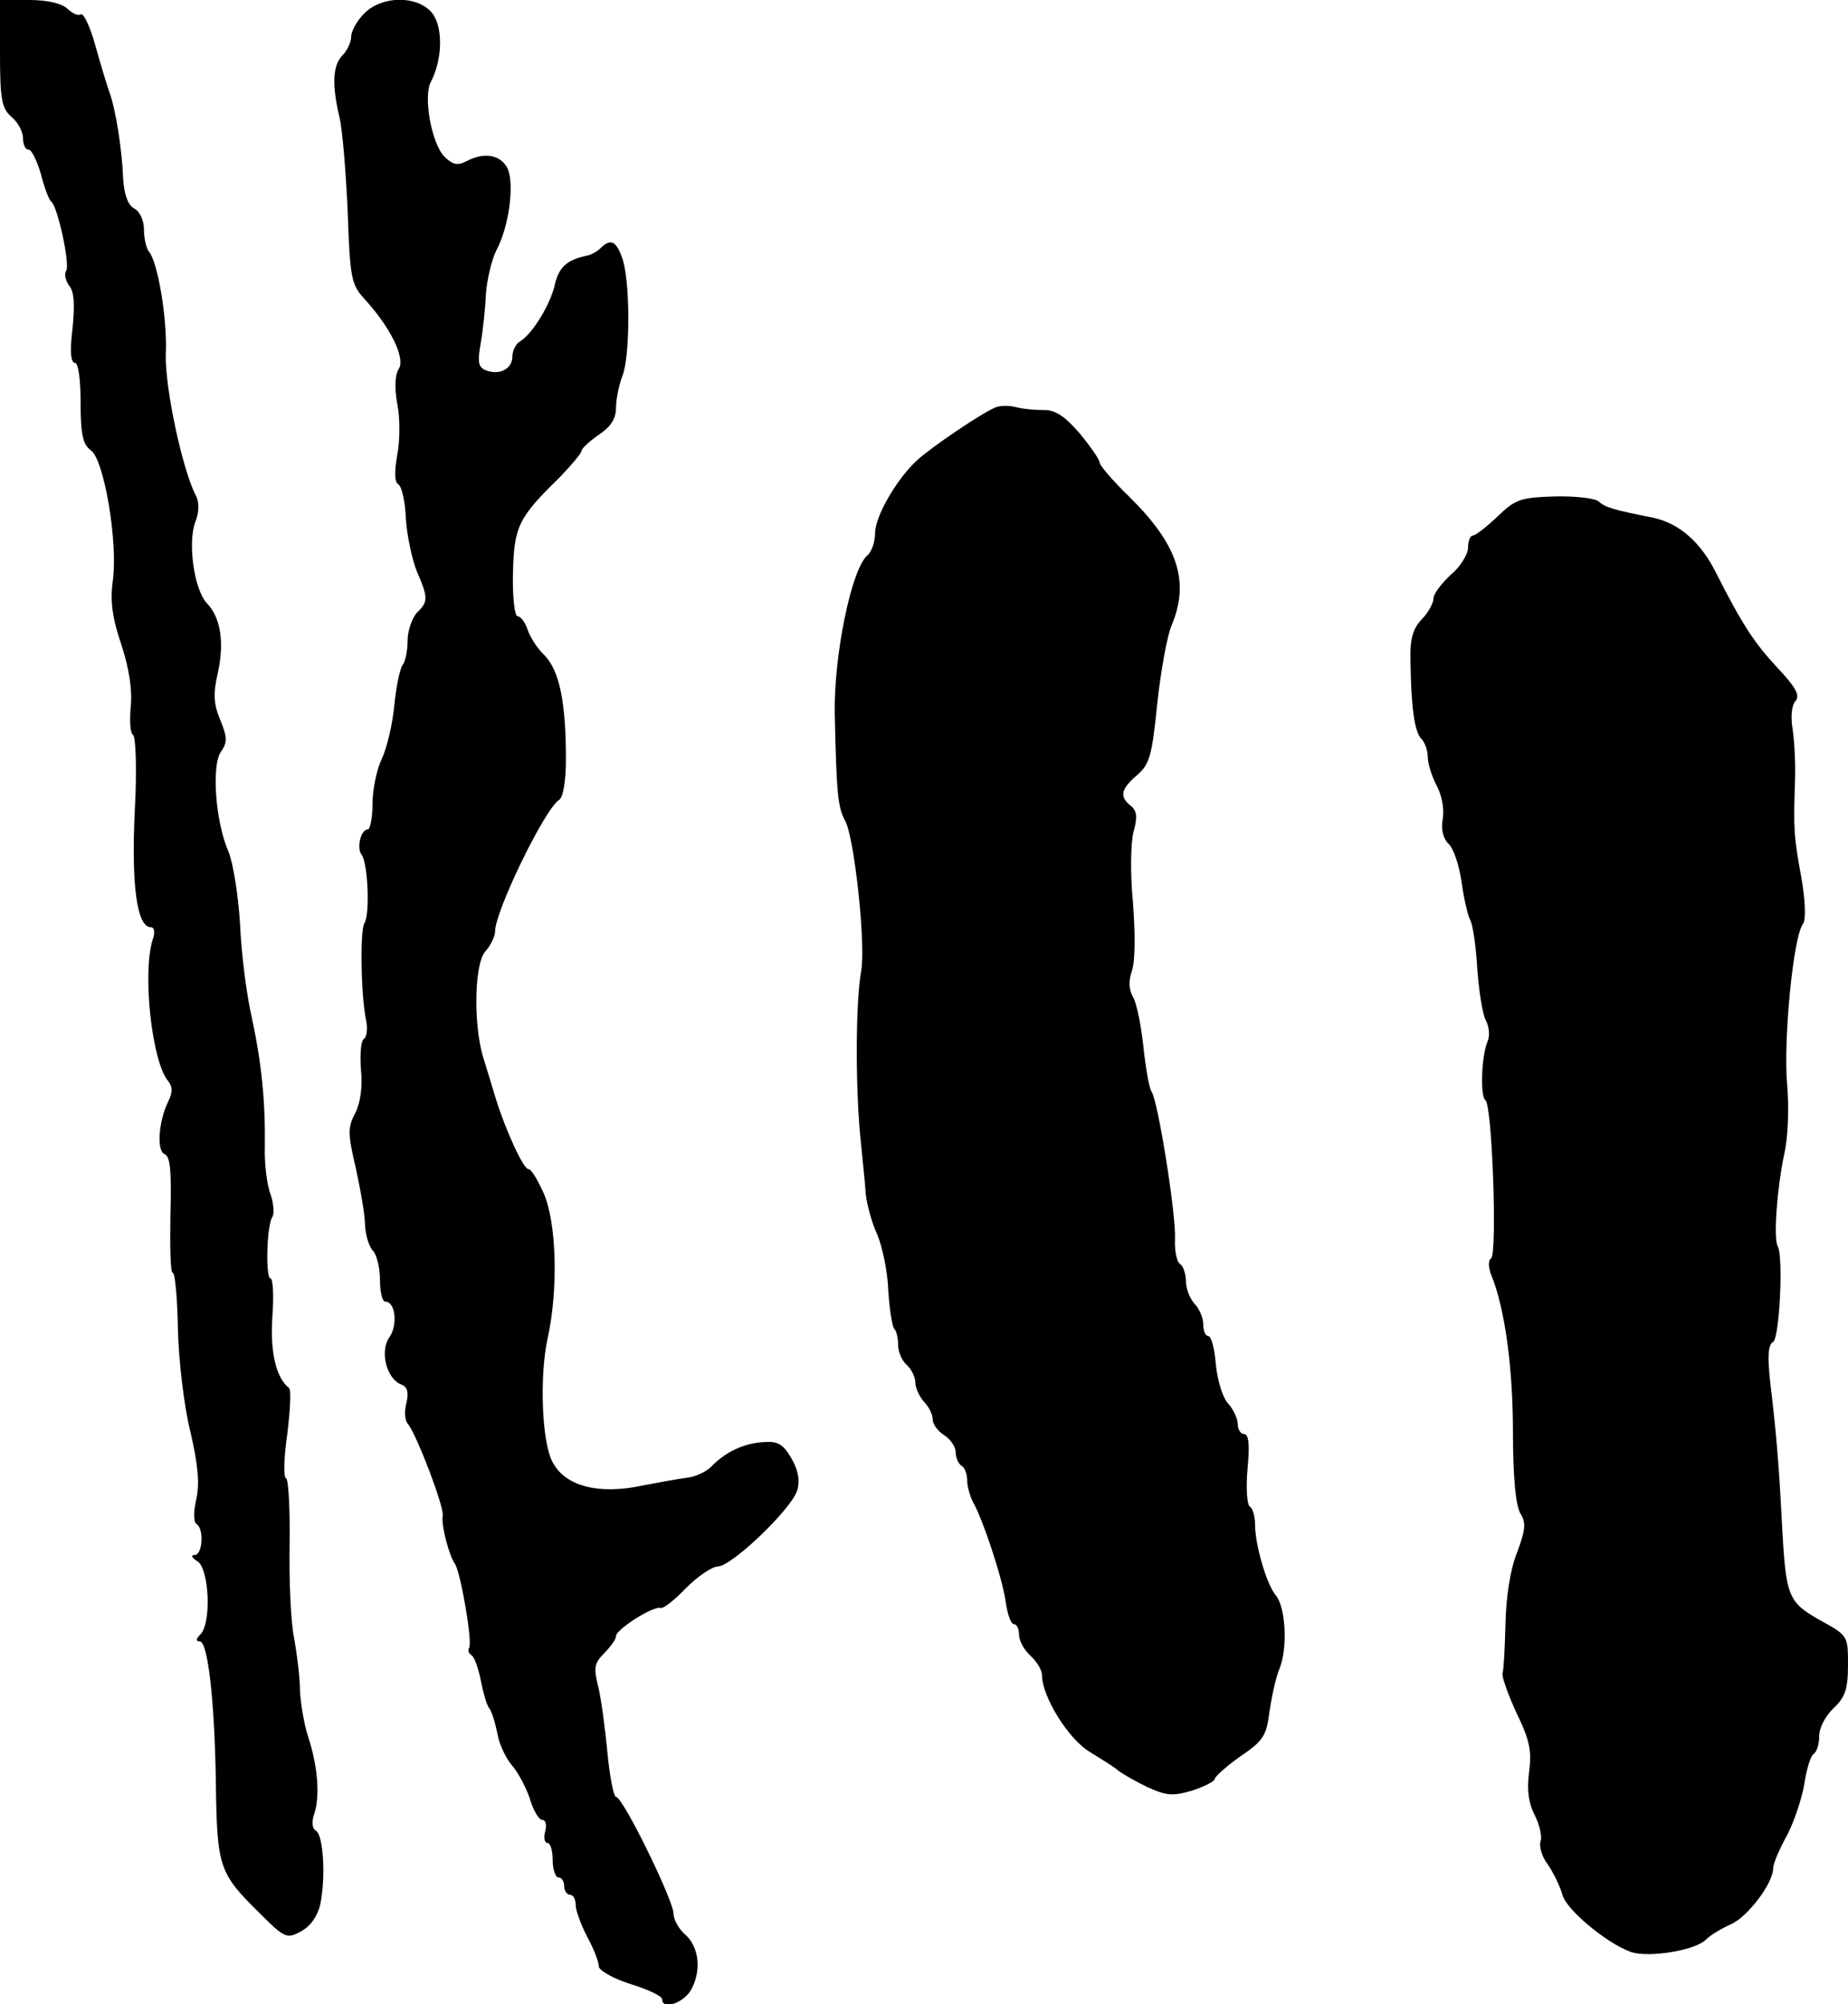 <?xml version="1.0" standalone="no"?>
<!DOCTYPE svg PUBLIC "-//W3C//DTD SVG 20010904//EN"
 "http://www.w3.org/TR/2001/REC-SVG-20010904/DTD/svg10.dtd">
<svg version="1.0" xmlns="http://www.w3.org/2000/svg"
 width="321pt" height="348pt" viewBox="0 0 321 348"
 preserveAspectRatio="xMidYMid meet">
<g transform="translate(0,348) scale(0.1,-0.1)"
fill="#000000" stroke="none">
<path d="M0 3387 c0 -80 3 -95 20 -110 11 -9 20 -26 20 -37 0 -11 4 -20 10
-20 5 0 14 -19 21 -42 6 -24 14 -45 18 -48 11 -8 33 -109 26 -120 -4 -6 -1
-17 5 -26 9 -10 10 -33 6 -74 -5 -40 -3 -60 4 -60 6 0 10 -28 10 -69 0 -56 4
-73 18 -83 23 -17 47 -159 38 -226 -5 -36 -1 -65 15 -112 14 -43 19 -80 16
-108 -2 -23 -1 -45 4 -48 5 -3 7 -62 3 -134 -6 -128 4 -200 28 -200 6 0 8 -9
3 -22 -18 -59 -1 -212 27 -245 8 -10 8 -20 0 -36 -17 -35 -20 -86 -6 -91 10
-4 12 -31 10 -106 -1 -55 0 -100 4 -100 4 0 8 -43 9 -96 1 -52 10 -132 21
-177 14 -60 17 -92 11 -120 -5 -21 -5 -39 0 -43 14 -8 11 -54 -3 -54 -7 0 -5
-5 5 -11 20 -12 25 -107 5 -127 -8 -8 -8 -12 -1 -12 14 0 26 -103 28 -250 2
-142 6 -153 75 -221 44 -44 48 -46 72 -33 17 9 29 26 34 46 10 46 6 121 -7
129 -7 4 -8 16 -3 30 10 31 6 83 -11 134 -7 22 -13 58 -14 80 0 22 -5 62 -10
90 -6 27 -9 101 -8 163 1 61 -2 113 -6 115 -5 1 -4 36 2 77 5 41 7 77 3 80
-22 17 -33 61 -29 123 3 37 1 67 -3 67 -9 0 -7 91 3 107 4 6 2 24 -3 39 -6 15
-11 53 -10 84 1 80 -6 146 -23 225 -9 39 -18 111 -20 160 -3 50 -12 106 -20
126 -23 52 -30 151 -13 174 11 16 11 24 -1 54 -12 28 -13 46 -5 81 12 53 6 97
-19 123 -22 24 -33 104 -20 140 7 17 7 34 2 45 -24 44 -55 191 -53 247 3 60
-14 162 -30 179 -4 6 -8 22 -8 38 0 15 -7 31 -17 36 -11 6 -17 24 -19 50 -2
53 -13 122 -24 152 -5 14 -16 51 -25 83 -9 32 -20 55 -25 52 -4 -3 -15 2 -23
10 -10 9 -34 15 -66 15 l-51 0 0 -93z"/>
<path d="M633 3457 c-13 -13 -23 -31 -23 -41 0 -9 -7 -24 -15 -32 -17 -17 -19
-51 -5 -109 5 -22 11 -96 14 -164 4 -113 6 -125 29 -150 45 -49 71 -102 60
-121 -7 -10 -8 -33 -3 -61 5 -24 5 -64 0 -89 -5 -29 -5 -47 2 -51 6 -4 12 -31
13 -60 2 -30 11 -71 19 -91 20 -46 20 -53 0 -72 -8 -9 -16 -31 -16 -48 0 -18
-4 -38 -9 -43 -4 -6 -11 -37 -14 -69 -3 -33 -13 -75 -22 -94 -9 -19 -16 -54
-16 -78 0 -24 -4 -44 -8 -44 -12 0 -20 -32 -11 -44 11 -14 15 -103 5 -119 -8
-13 -6 -128 3 -169 3 -14 1 -29 -4 -32 -5 -3 -7 -27 -5 -53 3 -31 -1 -58 -10
-76 -13 -24 -13 -36 1 -95 8 -37 16 -81 16 -99 1 -18 7 -38 14 -45 6 -6 12
-29 12 -50 0 -21 4 -38 9 -38 18 0 22 -40 8 -61 -18 -24 -6 -73 20 -83 11 -4
13 -14 9 -32 -4 -14 -3 -31 3 -37 15 -19 63 -144 60 -159 -3 -16 11 -69 21
-83 10 -14 31 -136 25 -146 -3 -4 -1 -10 4 -13 5 -3 12 -23 16 -43 4 -21 10
-42 14 -48 5 -5 11 -26 15 -45 3 -19 15 -43 25 -55 10 -11 24 -37 31 -57 6
-21 16 -38 22 -38 6 0 8 -9 5 -20 -3 -11 -1 -20 4 -20 5 0 9 -13 9 -30 0 -16
5 -30 10 -30 6 0 10 -7 10 -15 0 -8 5 -15 10 -15 6 0 10 -8 10 -18 0 -9 9 -34
20 -55 11 -20 20 -43 20 -51 0 -7 24 -21 55 -31 30 -9 55 -21 55 -26 0 -20 38
-7 51 17 18 34 13 75 -12 96 -10 9 -19 25 -19 35 0 23 -88 203 -100 203 -4 0
-11 35 -15 78 -4 42 -11 94 -16 114 -8 32 -7 40 11 58 11 11 20 24 20 29 0 12
65 53 77 49 5 -2 25 14 45 35 20 20 45 37 55 37 25 1 130 102 138 133 5 17 1
36 -11 56 -14 24 -24 29 -48 27 -34 -2 -66 -17 -91 -43 -9 -9 -29 -18 -43 -19
-15 -2 -48 -8 -74 -13 -77 -17 -136 -2 -158 40 -19 34 -23 149 -9 214 19 85
16 203 -7 254 -10 22 -21 41 -26 41 -9 0 -40 68 -57 123 -6 20 -16 53 -22 72
-17 58 -15 162 4 183 9 10 17 26 17 35 0 35 86 212 111 228 7 4 12 32 12 71 0
98 -11 153 -37 180 -13 12 -26 33 -30 46 -4 12 -12 22 -17 22 -5 0 -9 33 -8
75 2 81 9 96 82 167 20 21 37 41 37 45 0 4 14 17 30 28 21 14 30 28 30 47 0
15 5 39 11 55 14 34 14 170 -1 207 -10 28 -20 32 -37 15 -6 -6 -17 -12 -24
-13 -34 -7 -48 -20 -55 -49 -7 -34 -39 -87 -61 -100 -7 -4 -13 -16 -13 -26 0
-22 -23 -33 -46 -24 -13 5 -15 14 -9 47 4 23 8 61 9 86 2 25 10 59 18 75 23
43 32 118 19 144 -13 23 -41 27 -71 11 -15 -8 -24 -6 -38 8 -22 22 -37 103
-24 129 21 40 22 97 2 121 -25 30 -86 30 -117 -1z"/>
<path d="M1730 2773 c-23 -9 -112 -69 -138 -93 -36 -34 -72 -97 -72 -126 0
-15 -6 -32 -13 -38 -28 -23 -59 -175 -57 -276 3 -135 5 -162 18 -185 16 -29
36 -214 28 -260 -10 -56 -10 -197 -2 -285 4 -41 9 -88 10 -105 2 -16 10 -48
20 -69 9 -22 18 -65 19 -98 2 -32 7 -61 10 -65 4 -3 7 -16 7 -28 0 -13 7 -28
15 -35 8 -7 15 -21 15 -31 0 -9 7 -24 15 -33 8 -8 15 -22 15 -30 0 -9 9 -21
20 -28 11 -7 20 -20 20 -30 0 -9 5 -20 10 -23 6 -3 10 -15 10 -26 0 -10 5 -27
10 -37 17 -29 52 -135 57 -174 3 -21 9 -38 14 -38 5 0 9 -8 9 -18 0 -11 9 -27
20 -37 11 -10 20 -25 20 -34 0 -37 46 -111 83 -133 21 -13 44 -27 50 -33 7 -5
29 -18 50 -28 33 -15 44 -16 78 -6 21 7 39 16 39 20 0 4 20 22 44 39 40 27 46
36 51 78 4 26 11 60 18 76 14 36 10 106 -7 126 -16 19 -36 88 -36 123 0 14 -4
28 -9 31 -5 3 -7 33 -4 66 4 41 2 60 -6 60 -6 0 -11 8 -11 17 0 9 -7 25 -16
35 -10 10 -19 40 -22 68 -2 27 -8 50 -13 50 -5 0 -9 9 -9 21 0 11 -7 27 -15
35 -8 9 -15 26 -15 39 0 13 -5 27 -10 30 -6 4 -10 23 -9 43 2 44 -30 243 -41
257 -4 6 -10 41 -14 78 -4 38 -12 76 -18 86 -7 12 -8 27 -2 45 6 16 6 66 2
118 -5 52 -4 105 1 124 7 25 6 36 -5 45 -20 16 -17 29 11 53 22 19 26 34 35
123 6 56 17 118 25 137 32 76 11 140 -72 222 -29 28 -53 56 -53 61 0 5 -16 28
-35 51 -26 30 -43 41 -63 40 -15 0 -36 2 -47 5 -11 3 -27 3 -35 0z"/>
<path d="M2601 2583 c-19 -18 -38 -33 -43 -33 -4 0 -8 -9 -8 -21 0 -11 -13
-33 -30 -47 -16 -15 -30 -33 -30 -41 0 -8 -9 -25 -21 -37 -15 -16 -20 -34 -19
-70 1 -82 7 -125 19 -137 6 -6 11 -20 11 -31 0 -12 7 -34 16 -51 9 -17 13 -42
10 -57 -3 -17 0 -33 10 -43 9 -8 19 -39 23 -68 4 -29 11 -58 15 -65 4 -7 10
-45 12 -84 3 -39 9 -79 15 -90 6 -11 7 -27 3 -36 -11 -26 -13 -96 -4 -102 12
-7 21 -268 10 -275 -5 -3 -5 -15 0 -28 24 -58 38 -162 38 -273 0 -80 5 -129
13 -142 10 -16 9 -28 -6 -68 -12 -30 -19 -78 -20 -124 -1 -41 -3 -79 -5 -85
-2 -5 9 -36 24 -69 23 -47 27 -66 22 -103 -4 -31 -1 -54 10 -75 8 -16 13 -37
10 -45 -3 -8 2 -27 13 -41 10 -15 21 -38 25 -52 6 -25 75 -83 118 -99 30 -11
112 2 131 21 8 8 28 20 44 27 29 13 73 71 73 97 0 8 11 34 24 57 12 23 26 64
30 89 4 26 11 50 17 53 5 4 9 17 9 31 0 14 11 35 25 48 20 19 25 33 25 75 0
51 0 51 -49 78 -56 32 -59 40 -66 173 -5 96 -9 147 -20 239 -5 45 -4 66 5 71
11 7 18 148 8 166 -8 13 -1 102 11 159 7 29 9 81 5 126 -6 77 11 254 28 275 5
7 4 40 -3 80 -13 71 -14 84 -11 169 1 28 -1 67 -4 88 -4 21 -2 43 5 50 8 10 0
24 -32 58 -39 42 -60 73 -106 164 -27 54 -64 86 -109 96 -71 14 -84 18 -96 29
-7 5 -42 9 -77 8 -58 -2 -67 -5 -98 -35z"/>
</g>
</svg>
